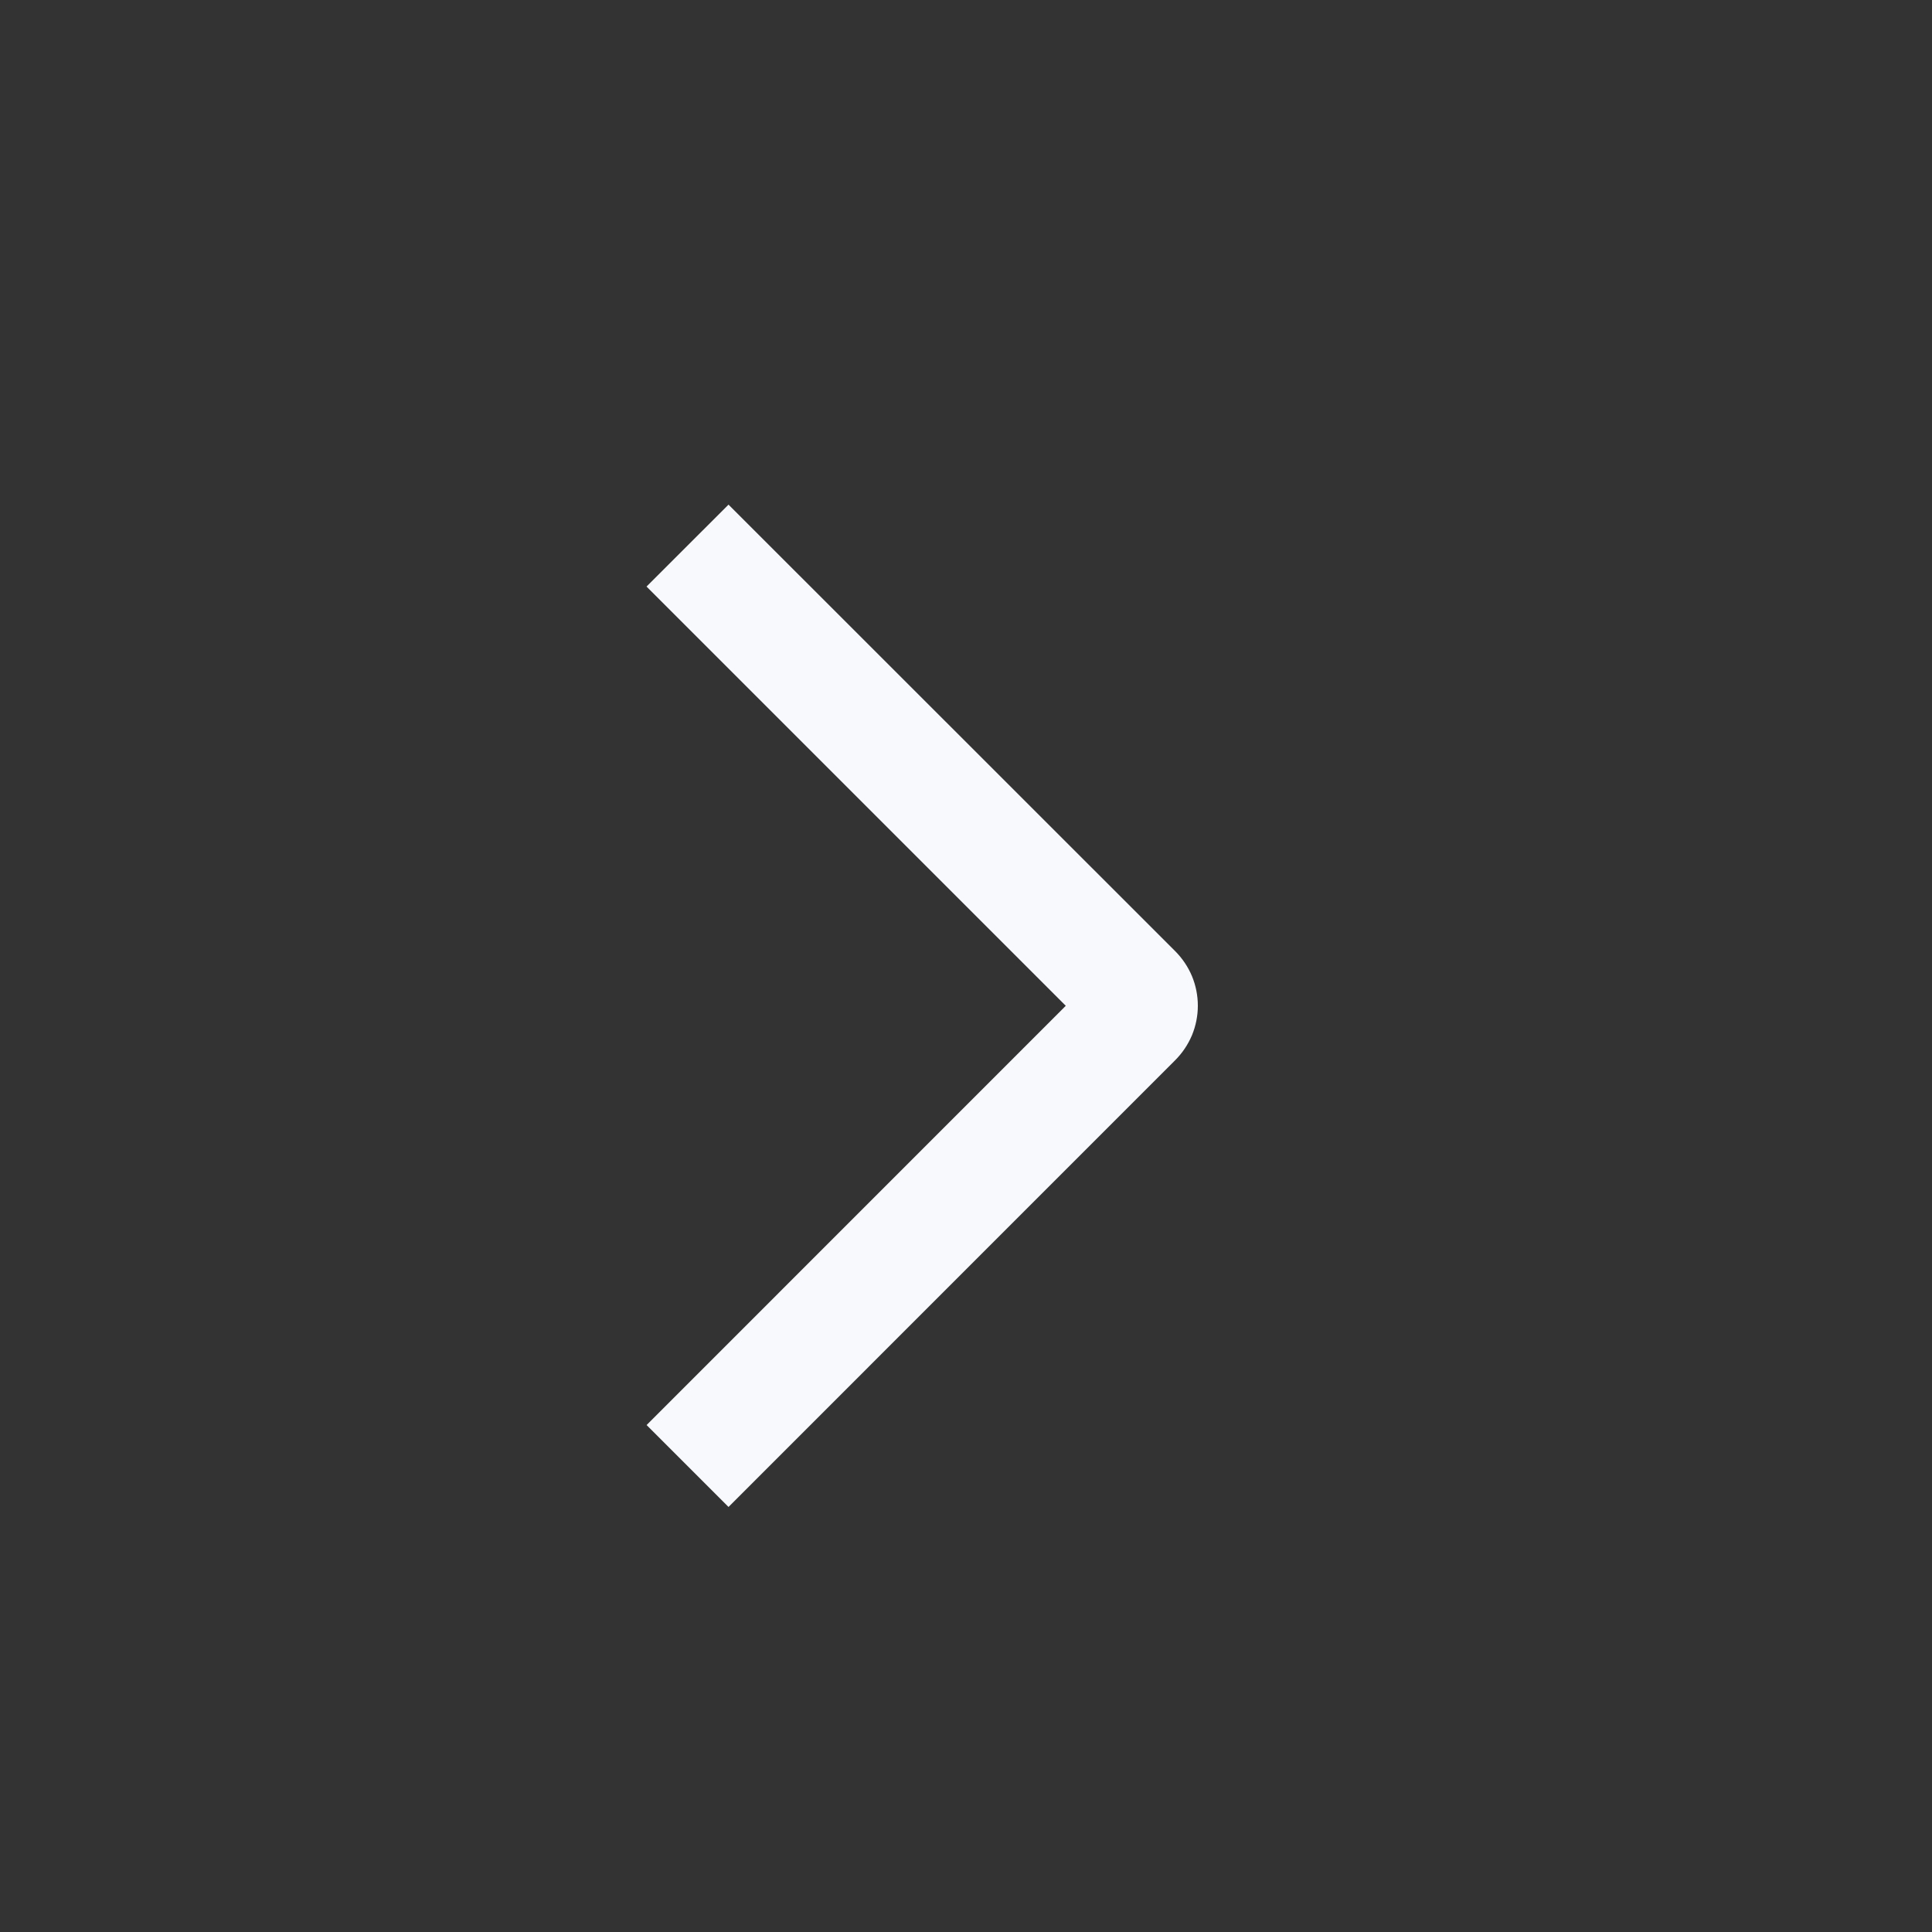 <svg width="25" height="25" viewBox="0 0 25 25" fill="none" xmlns="http://www.w3.org/2000/svg">
<rect x="0" y="0" width="25" height="25" fill="#333333" stroke="none"/>
<path d="M8.366 7.59L9.427 6.53L15.206 12.307C15.299 12.4 15.373 12.51 15.424 12.631C15.474 12.752 15.5 12.882 15.5 13.014C15.5 13.145 15.474 13.275 15.424 13.396C15.373 13.517 15.299 13.627 15.206 13.72L9.427 19.5L8.367 18.44L13.791 13.015L8.366 7.59Z" fill="#F7F9FD"/>
</svg>
